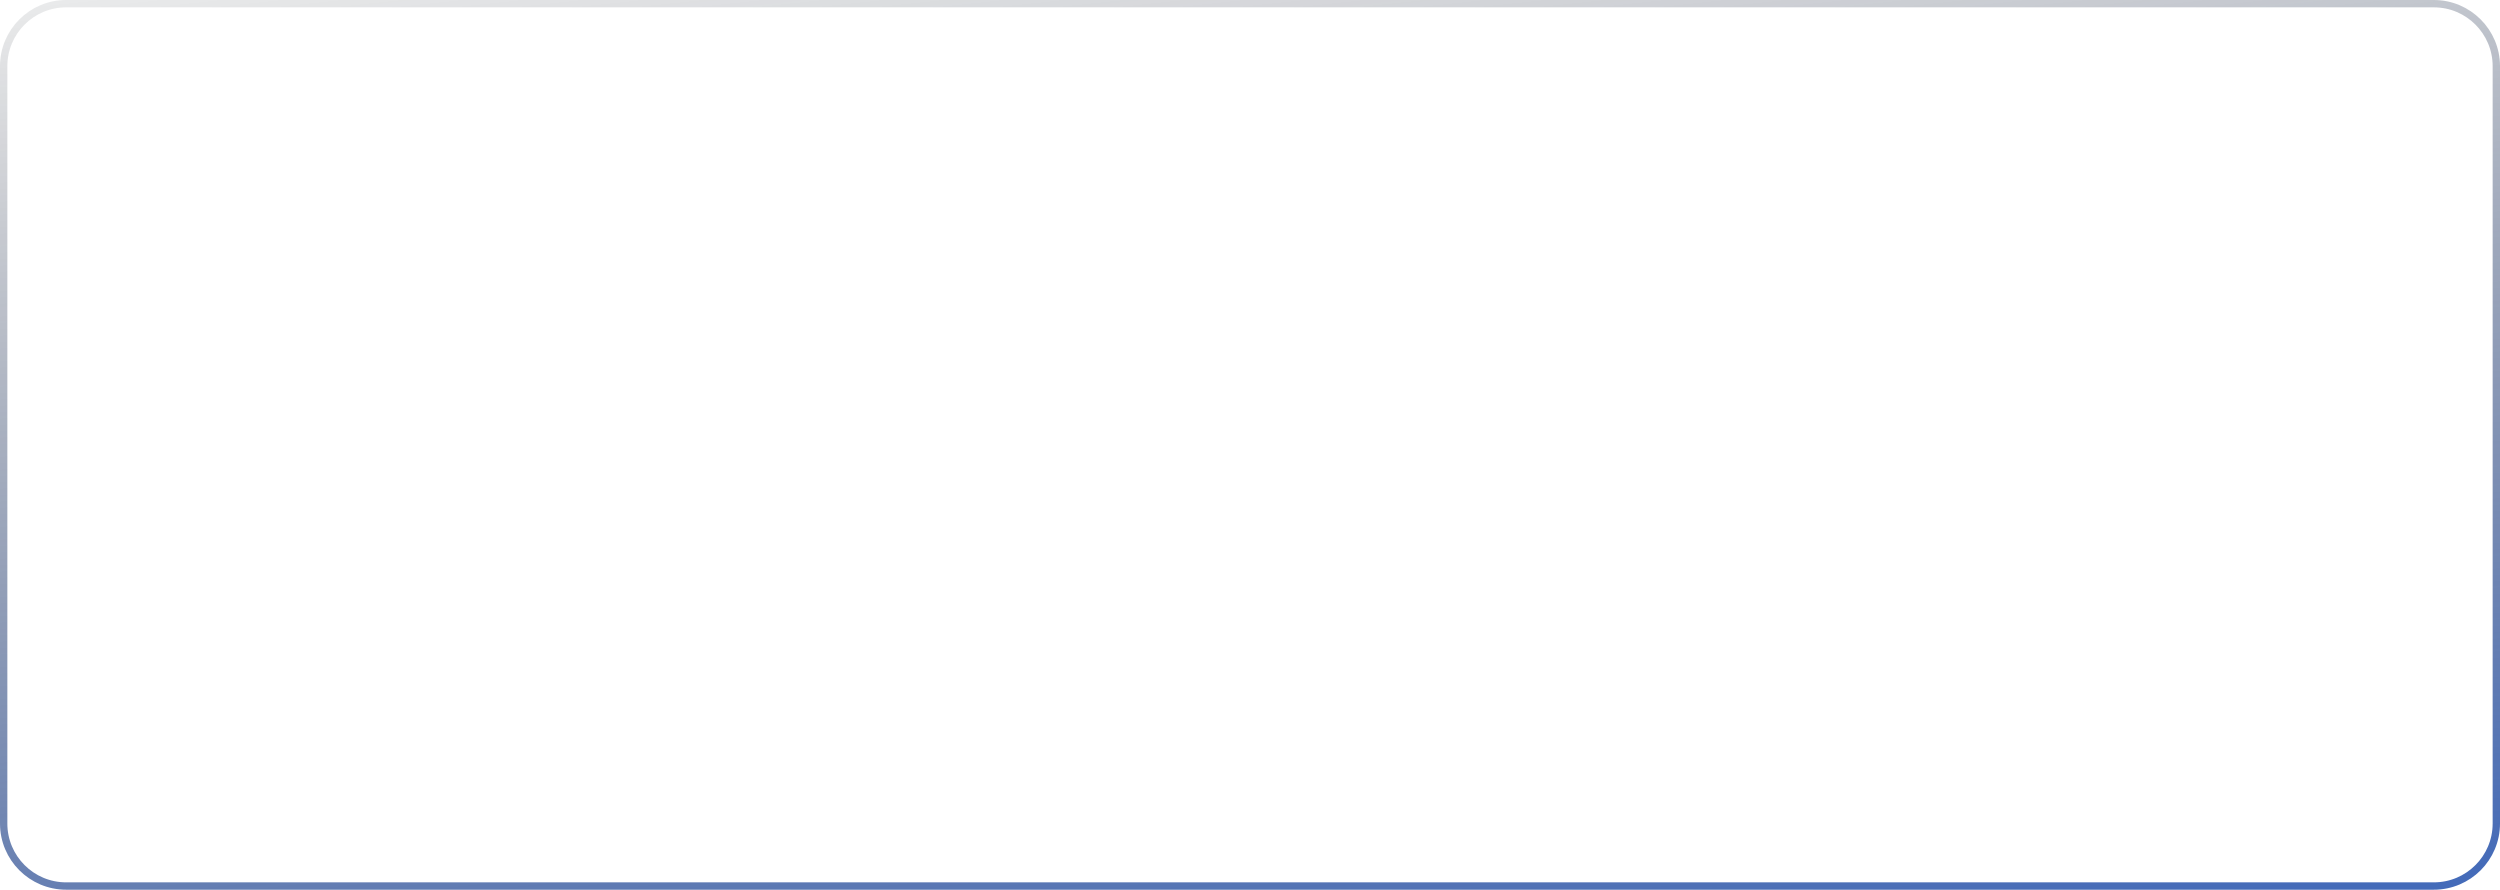 <?xml version="1.0" encoding="UTF-8"?> <svg xmlns="http://www.w3.org/2000/svg" width="340" height="121" viewBox="0 0 340 121" fill="none"> <path d="M9 0.5L331 0.5C335.694 0.5 339.5 4.306 339.5 9V112C339.5 116.694 335.694 120.5 331 120.5H9C4.306 120.5 0.5 116.694 0.5 112V9C0.5 4.306 4.306 0.5 9 0.5Z" stroke="url(#paint0_linear_738_271)"></path> <defs> <linearGradient id="paint0_linear_738_271" x1="16.242" y1="-19.763" x2="34.313" y2="150.748" gradientUnits="userSpaceOnUse"> <stop stop-opacity="0"></stop> <stop offset="1" stop-color="#1041A5" stop-opacity="0.78"></stop> </linearGradient> </defs> </svg> 